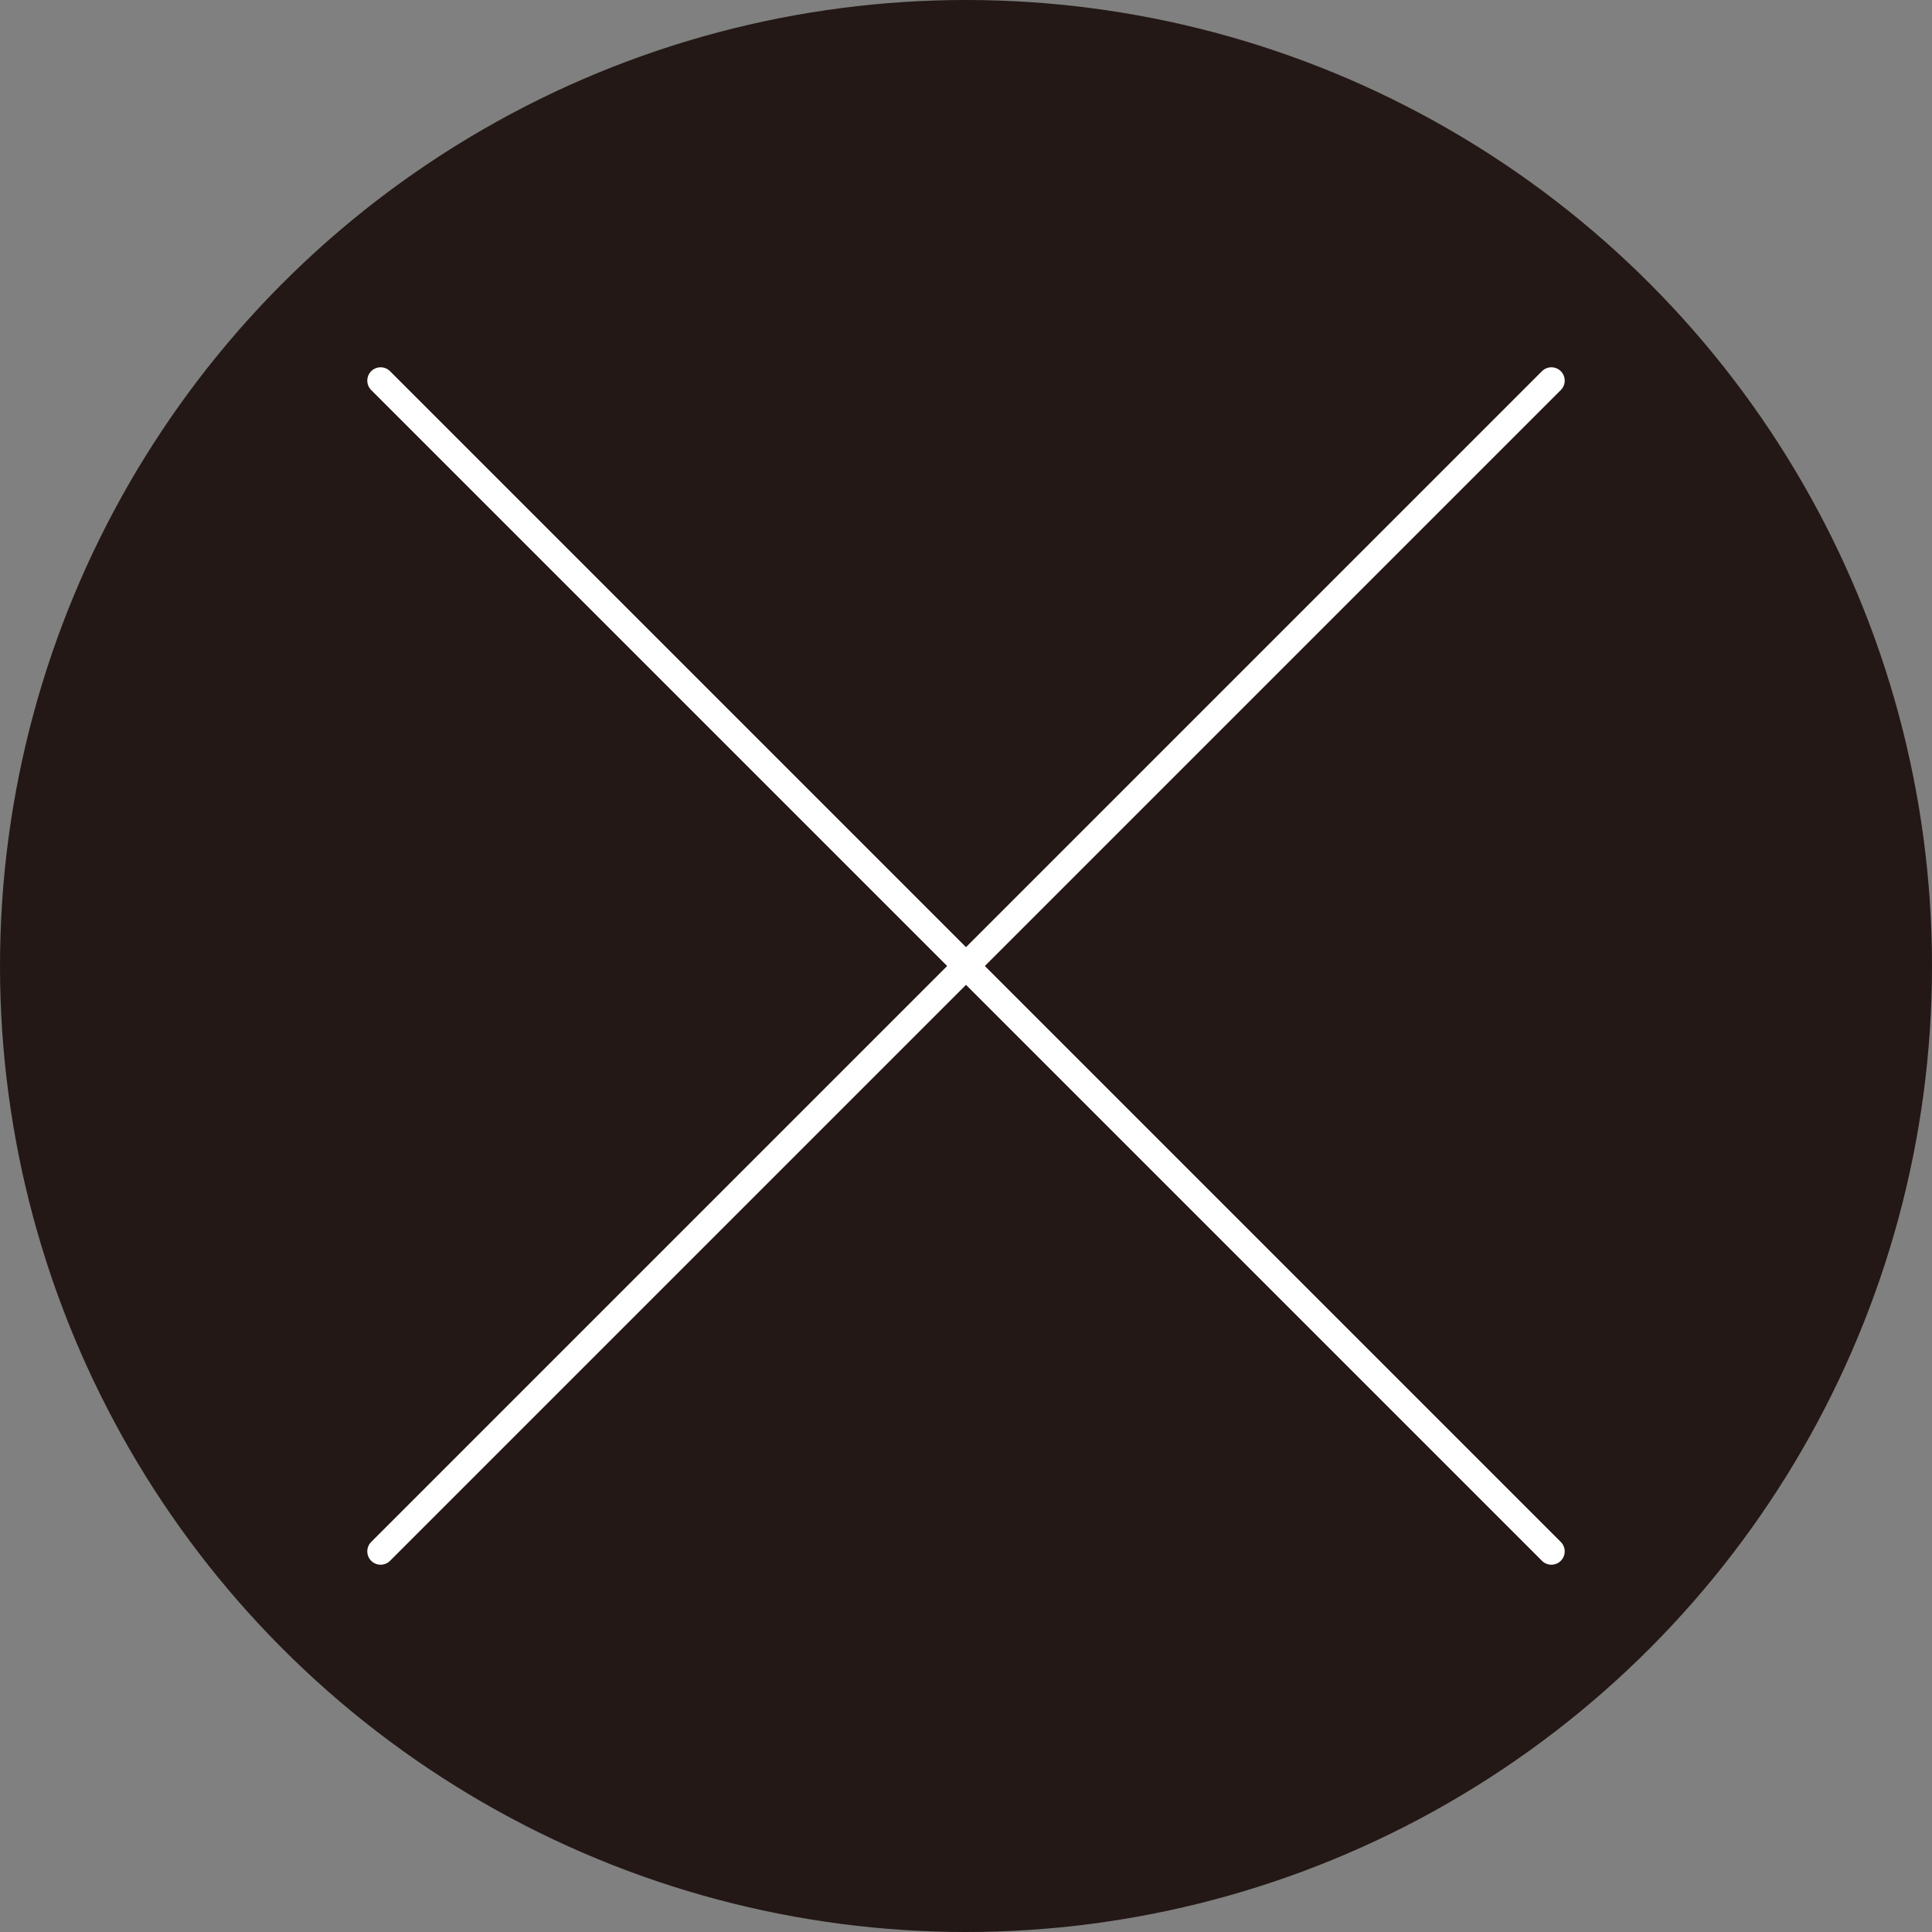 <svg xmlns="http://www.w3.org/2000/svg" viewBox="0 0 217.4 217.4"><rect x="0" y="0" width="217.4" height="217.4" fill="#808080" stroke="none"/><defs><style>.a{fill:#231815;}.b{fill:none;stroke:#fff;stroke-linecap:round;stroke-miterlimit:10;stroke-width:3px;}</style></defs><circle class="a" cx="108.7" cy="108.7" r="108.7"/><line class="b" x1="42.83" y1="42.83" x2="174.57" y2="174.57"/><line class="b" x1="174.57" y1="42.83" x2="42.83" y2="174.57"/></svg>